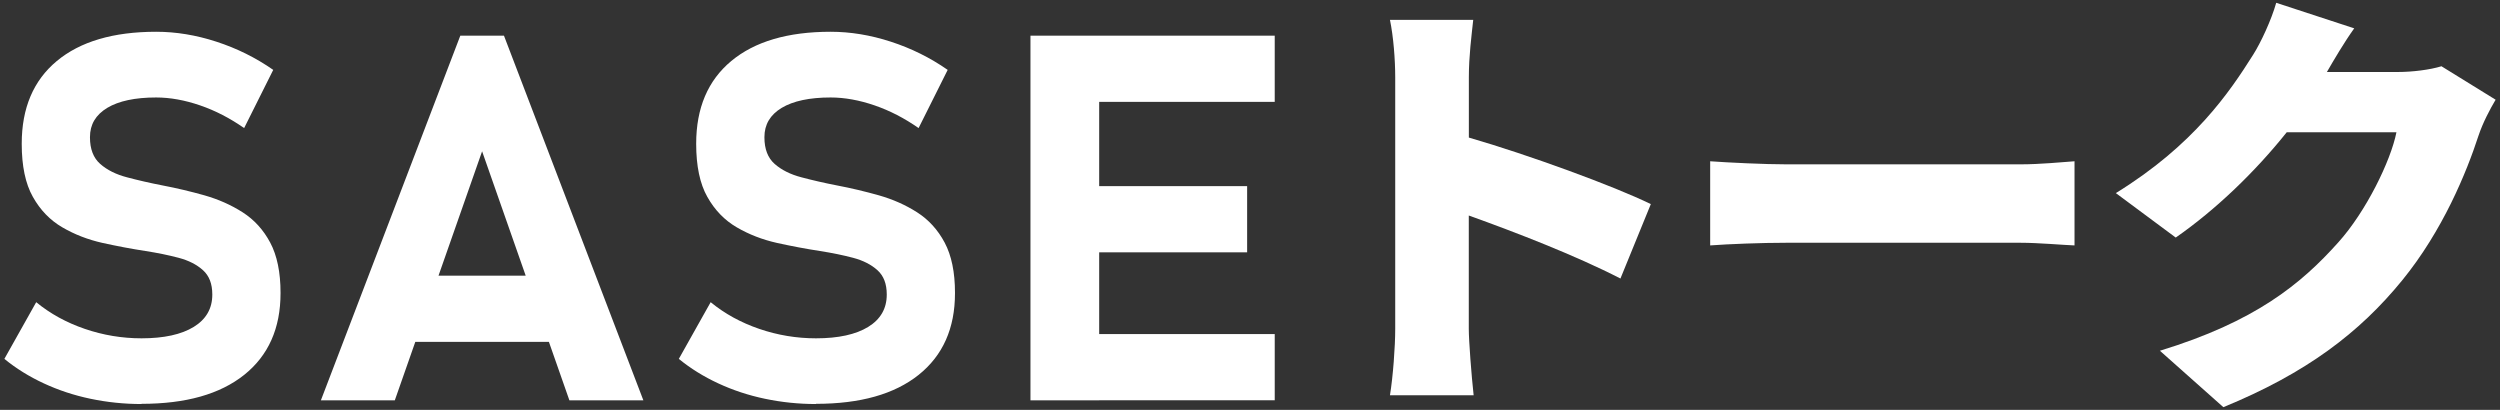 <?xml version="1.0" encoding="UTF-8"?><svg id="_レイヤー_1" xmlns="http://www.w3.org/2000/svg" viewBox="0 0 366 60"><rect x="0" y="0" width="366" height="60" fill="#333333" stroke="none"/><path d="m20.72,59.15c-2.55,0-5.04-.26-7.47-.77-2.44-.51-4.72-1.27-6.85-2.26-2.13-.99-4.05-2.18-5.76-3.58l4.66-8.3c2.06,1.69,4.43,2.99,7.12,3.91,2.69.92,5.46,1.38,8.3,1.38,3.28,0,5.83-.56,7.64-1.67s2.72-2.69,2.72-4.72v-.04c0-1.54-.45-2.72-1.36-3.54-.91-.82-2.1-1.43-3.58-1.82s-3.09-.72-4.83-.99c-2.08-.32-4.19-.72-6.32-1.19-2.13-.48-4.09-1.24-5.87-2.28-1.79-1.04-3.23-2.53-4.31-4.46-1.09-1.93-1.63-4.52-1.63-7.75v-.04c0-5.21,1.71-9.25,5.14-12.1,3.43-2.85,8.27-4.28,14.54-4.28,2.89,0,5.83.48,8.81,1.45,2.99.97,5.76,2.34,8.33,4.13l-4.26,8.52c-2.06-1.44-4.2-2.55-6.44-3.32-2.24-.77-4.39-1.16-6.44-1.16-3.08,0-5.47.51-7.16,1.52-1.69,1.02-2.53,2.44-2.53,4.28v.04c0,1.71.5,3.01,1.5,3.89,1,.88,2.31,1.54,3.93,1.96,1.62.43,3.35.83,5.21,1.19,2.06.39,4.1.88,6.13,1.45,2.03.58,3.89,1.4,5.58,2.48,1.69,1.08,3.04,2.56,4.04,4.44s1.51,4.33,1.51,7.34v.07c0,5.14-1.78,9.12-5.32,11.95-3.55,2.83-8.55,4.24-15.02,4.24Z" style="fill:#fff; stroke-width:0px;"/><path d="m46.98,58.6L67.39,5.22h6.39l20.41,53.39h-10.83l-12.78-36.46-12.78,36.46h-10.83Zm9.8-8.55v-9.69h28.09v9.69h-28.09Z" style="fill:#fff; stroke-width:0px;"/><path d="m119.46,59.15c-2.55,0-5.04-.26-7.47-.77-2.44-.51-4.72-1.27-6.85-2.26-2.13-.99-4.05-2.18-5.76-3.58l4.66-8.3c2.06,1.69,4.43,2.99,7.12,3.91,2.69.92,5.46,1.38,8.3,1.38,3.28,0,5.83-.56,7.64-1.67s2.72-2.69,2.72-4.72v-.04c0-1.54-.45-2.72-1.36-3.54-.91-.82-2.1-1.43-3.58-1.82s-3.09-.72-4.83-.99c-2.08-.32-4.19-.72-6.32-1.19-2.13-.48-4.09-1.24-5.87-2.28-1.79-1.04-3.23-2.53-4.31-4.46-1.09-1.93-1.63-4.52-1.63-7.75v-.04c0-5.21,1.71-9.25,5.14-12.1,3.43-2.85,8.27-4.28,14.54-4.28,2.89,0,5.83.48,8.81,1.45,2.99.97,5.76,2.34,8.33,4.13l-4.26,8.52c-2.06-1.44-4.2-2.55-6.44-3.32-2.24-.77-4.39-1.16-6.44-1.16-3.08,0-5.47.51-7.16,1.52-1.69,1.02-2.53,2.44-2.53,4.28v.04c0,1.71.5,3.01,1.5,3.89,1,.88,2.31,1.54,3.93,1.96,1.62.43,3.35.83,5.21,1.19,2.06.39,4.1.88,6.13,1.45,2.03.58,3.89,1.4,5.58,2.48,1.69,1.08,3.04,2.56,4.04,4.44s1.51,4.33,1.51,7.34v.07c0,5.14-1.78,9.12-5.32,11.95-3.55,2.83-8.55,4.24-15.02,4.24Z" style="fill:#fff; stroke-width:0px;"/><path d="m150.86,58.6V5.22h10.06v53.39h-10.06Zm3.63-43.69V5.22h32.13v9.69h-32.13Zm0,22.03v-9.69h28.09v9.69h-28.09Zm0,21.66v-9.69h32.13v9.69h-32.13Z" style="fill:#fff; stroke-width:0px;"/><path d="m237.22,40.77c-6.51-3.35-15.35-6.77-22.19-9.22v16.58c0,1.74.39,6.84.71,9.74h-12.25c.45-2.77.77-7.09.77-9.74V11.3c0-2.58-.26-5.93-.77-8.39h12.19c-.26,2.45-.64,5.29-.64,8.39v8.84c8.71,2.52,21.22,7.09,26.64,9.74l-4.45,10.9Z" style="fill:#fff; stroke-width:0px;"/><path d="m250.37,23.61c2.58.19,8,.45,11.16.45h34.25c2.9,0,6.06-.32,7.93-.45v12.32c-1.68-.06-5.29-.39-7.93-.39h-34.25c-3.68,0-8.51.19-11.16.39v-12.32Z" style="fill:#fff; stroke-width:0px;"/><path d="m365.37,14.58c-.84,1.42-1.87,3.35-2.52,5.29-1.74,5.35-5.22,13.87-11.16,21.16-6.26,7.68-14.06,13.61-26.19,18.58l-9.29-8.26c13.93-4.26,20.64-9.74,26.12-15.87,4.06-4.51,7.68-11.93,8.51-16.12h-16.06c-4.58,5.74-10.32,11.29-16.25,15.42l-8.77-6.51c11.42-7.03,16.64-14.77,20.06-20.19,1.16-1.81,2.71-5.16,3.42-7.67l11.42,3.74c-1.48,2.06-3.03,4.71-4,6.39h10.38c2.13,0,4.71-.32,6.39-.84l7.93,4.9Z" style="fill:#fff; stroke-width:0px;"/></svg>